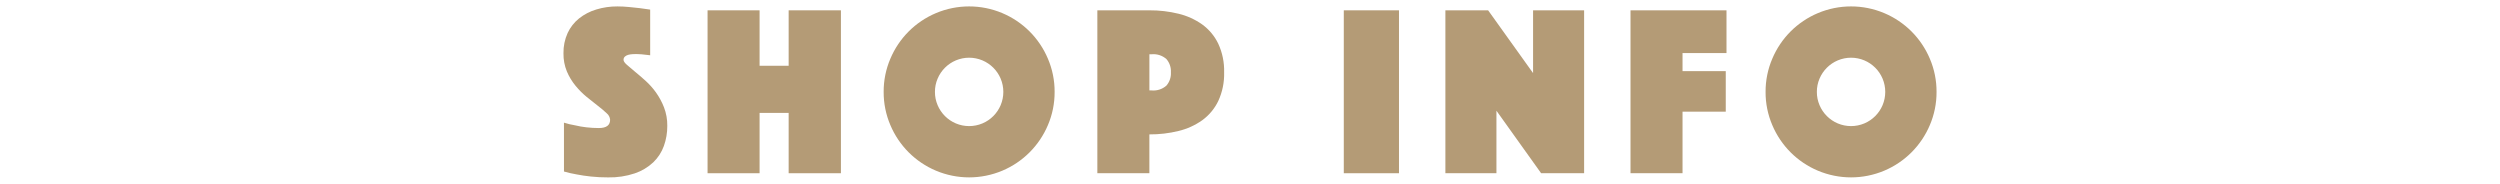 <?xml version="1.0" encoding="utf-8"?>
<!-- Generator: Adobe Illustrator 27.5.0, SVG Export Plug-In . SVG Version: 6.00 Build 0)  -->
<svg version="1.1" id="レイヤー_1" xmlns="http://www.w3.org/2000/svg" xmlns:xlink="http://www.w3.org/1999/xlink" x="0px"
	 y="0px" viewBox="0 0 680 50" style="enable-background:new 0 0 680 50;" xml:space="preserve">
<style type="text/css">
	.st0{fill:#B49B76;}
</style>
<g>
	<path id="パス_122" class="st0" d="M153.396,33.366c1,0.317,2.021,0.561,3.056,0.731
		c0.995,0.241,2.004,0.418,3.022,0.531c1.135,0.134,2.278,0.2,3.421,0.2
		c2.037,0,3.056-0.753,3.057-2.258c-0.057-0.69-0.393-1.326-0.931-1.761
		c-0.749-0.707-1.536-1.373-2.358-1.994c-0.953-0.73-1.972-1.538-3.056-2.424
		c-1.116-0.916-2.14-1.94-3.056-3.056c-0.968-1.177-1.762-2.487-2.358-3.89
		c-0.645-1.568-0.962-3.251-0.93-4.946c-0.039-1.899,0.347-3.782,1.129-5.513
		c0.719-1.552,1.788-2.916,3.122-3.987c1.394-1.096,2.984-1.919,4.684-2.424
		c1.863-0.564,3.8-0.844,5.746-0.83c1.065,0.001,2.13,0.056,3.189,0.165l2.857,0.3
		c0.973,0.133,1.927,0.266,2.856,0.4v12.421c-0.354-0.044-0.754-0.088-1.195-0.133c-0.356-0.044-0.756-0.088-1.2-0.133
		s-0.907-0.067-1.388-0.066c-0.267,0-0.6,0.011-1,0.033c-0.381,0.02-0.759,0.076-1.129,0.166
		c-0.342,0.082-0.66,0.241-0.931,0.465c-0.27,0.231-0.418,0.575-0.4,0.93
		c0,0.355,0.3,0.798,0.9,1.329c0.6,0.531,1.331,1.151,2.192,1.86c0.867,0.709,1.819,1.528,2.857,2.458
		c1.064,0.957,2.022,2.026,2.857,3.189c0.895,1.255,1.631,2.616,2.192,4.052
		c0.618,1.611,0.924,3.324,0.9,5.049c0.014,1.867-0.301,3.722-0.93,5.48
		c-0.608,1.686-1.598,3.21-2.891,4.451c-1.439,1.343-3.149,2.362-5.015,2.99
		c-2.333,0.779-4.783,1.151-7.242,1.1c-1.564,0.006-3.127-0.072-4.682-0.233
		c-1.441-0.155-2.714-0.344-3.82-0.565c-1.188-0.2-2.363-0.467-3.521-0.8L153.396,33.366z"/>
	<path id="パス_123" class="st0" d="M192.457,2.808h14.149v15.08h7.906v-15.08h14.216v44.31h-14.216v-16.409h-7.906
		v16.409h-14.149V2.808z"/>
	<path id="パス_124" class="st0" d="M240.355,24.996c-0.017-3.105,0.605-6.181,1.827-9.035
		c2.354-5.589,6.8-10.035,12.389-12.389c5.777-2.436,12.293-2.436,18.07,0
		c5.588,2.355,10.034,6.801,12.39,12.389c1.221,2.855,1.842,5.93,1.826,9.035
		c0.016,3.105-0.605,6.18-1.826,9.035c-2.356,5.588-6.802,10.034-12.39,12.389
		c-5.777,2.436-12.293,2.436-18.07,0c-5.589-2.354-10.035-6.8-12.389-12.389
		C240.959,31.177,240.337,28.101,240.355,24.996 M254.305,24.996c-0.008,1.244,0.24,2.477,0.731,3.621
		c0.945,2.23,2.72,4.004,4.95,4.949c2.315,0.975,4.925,0.975,7.24,0
		c2.23-0.944,4.005-2.719,4.949-4.949c0.976-2.315,0.976-4.926,0-7.241
		c-0.944-2.23-2.719-4.005-4.949-4.949c-2.315-0.975-4.925-0.975-7.24,0
		c-2.23,0.944-4.006,2.719-4.95,4.949C254.545,22.519,254.296,23.752,254.305,24.996"/>
	<path id="パス_125" class="st0" d="M332.963,19.681c0.076,2.691-0.472,5.362-1.6,7.806
		c-0.998,2.071-2.492,3.862-4.35,5.215c-1.942,1.376-4.13,2.368-6.445,2.923
		c-2.597,0.637-5.264,0.949-7.938,0.93v10.563h-14.15v-44.311h14.15c2.674-0.018,5.34,0.294,7.938,0.93
		c2.315,0.556,4.502,1.548,6.445,2.923c1.858,1.353,3.352,3.145,4.35,5.215
		C332.491,14.319,333.039,16.99,332.963,19.681 M312.635,24.597h0.6
		c1.461,0.137,2.915-0.333,4.019-1.3c0.868-0.999,1.309-2.3,1.229-3.621
		c0.08-1.321-0.361-2.622-1.229-3.621c-1.105-0.965-2.558-1.433-4.019-1.295h-0.6V24.597z"/>
	<rect id="長方形_53" x="365.511" y="2.808" class="st0" width="15.014" height="44.31"/>
	<path id="パス_126" class="st0" d="M393.146,2.808h11.625l12.224,17.073v-17.073h13.884v44.31h-11.692l-12.157-17.007
		v17.007h-13.884V2.808z"/>
	<path id="パス_127" class="st0" d="M443.5,2.808h26.107v11.625h-11.957v4.912h11.758v11.032h-11.758v16.741h-14.15
		V2.808z"/>
	<path id="パス_128" class="st0" d="M480.238,24.996c-0.018-3.105,0.604-6.181,1.826-9.035
		c2.355-5.588,6.801-10.035,12.39-12.389c5.777-2.436,12.292-2.436,18.069,0
		c5.588,2.355,10.034,6.801,12.39,12.389c1.222,2.855,1.843,5.93,1.827,9.035
		c0.017,3.105-0.605,6.18-1.827,9.035c-2.356,5.588-6.802,10.034-12.39,12.389
		c-5.777,2.436-12.292,2.436-18.069,0c-5.589-2.354-10.036-6.8-12.391-12.389
		c-1.222-2.854-1.844-5.93-1.826-9.035 M494.187,24.996c-0.008,1.244,0.24,2.477,0.73,3.621
		c0.946,2.229,2.721,4.003,4.95,4.949c2.315,0.975,4.926,0.975,7.241,0
		c2.229-0.945,4.004-2.72,4.949-4.949c0.975-2.315,0.975-4.926,0-7.241
		c-0.944-2.23-2.719-4.005-4.949-4.949c-2.315-0.975-4.926-0.975-7.241,0
		c-2.23,0.945-4.005,2.719-4.95,4.949C494.427,22.52,494.178,23.752,494.187,24.996"/>
</g>
</svg>
